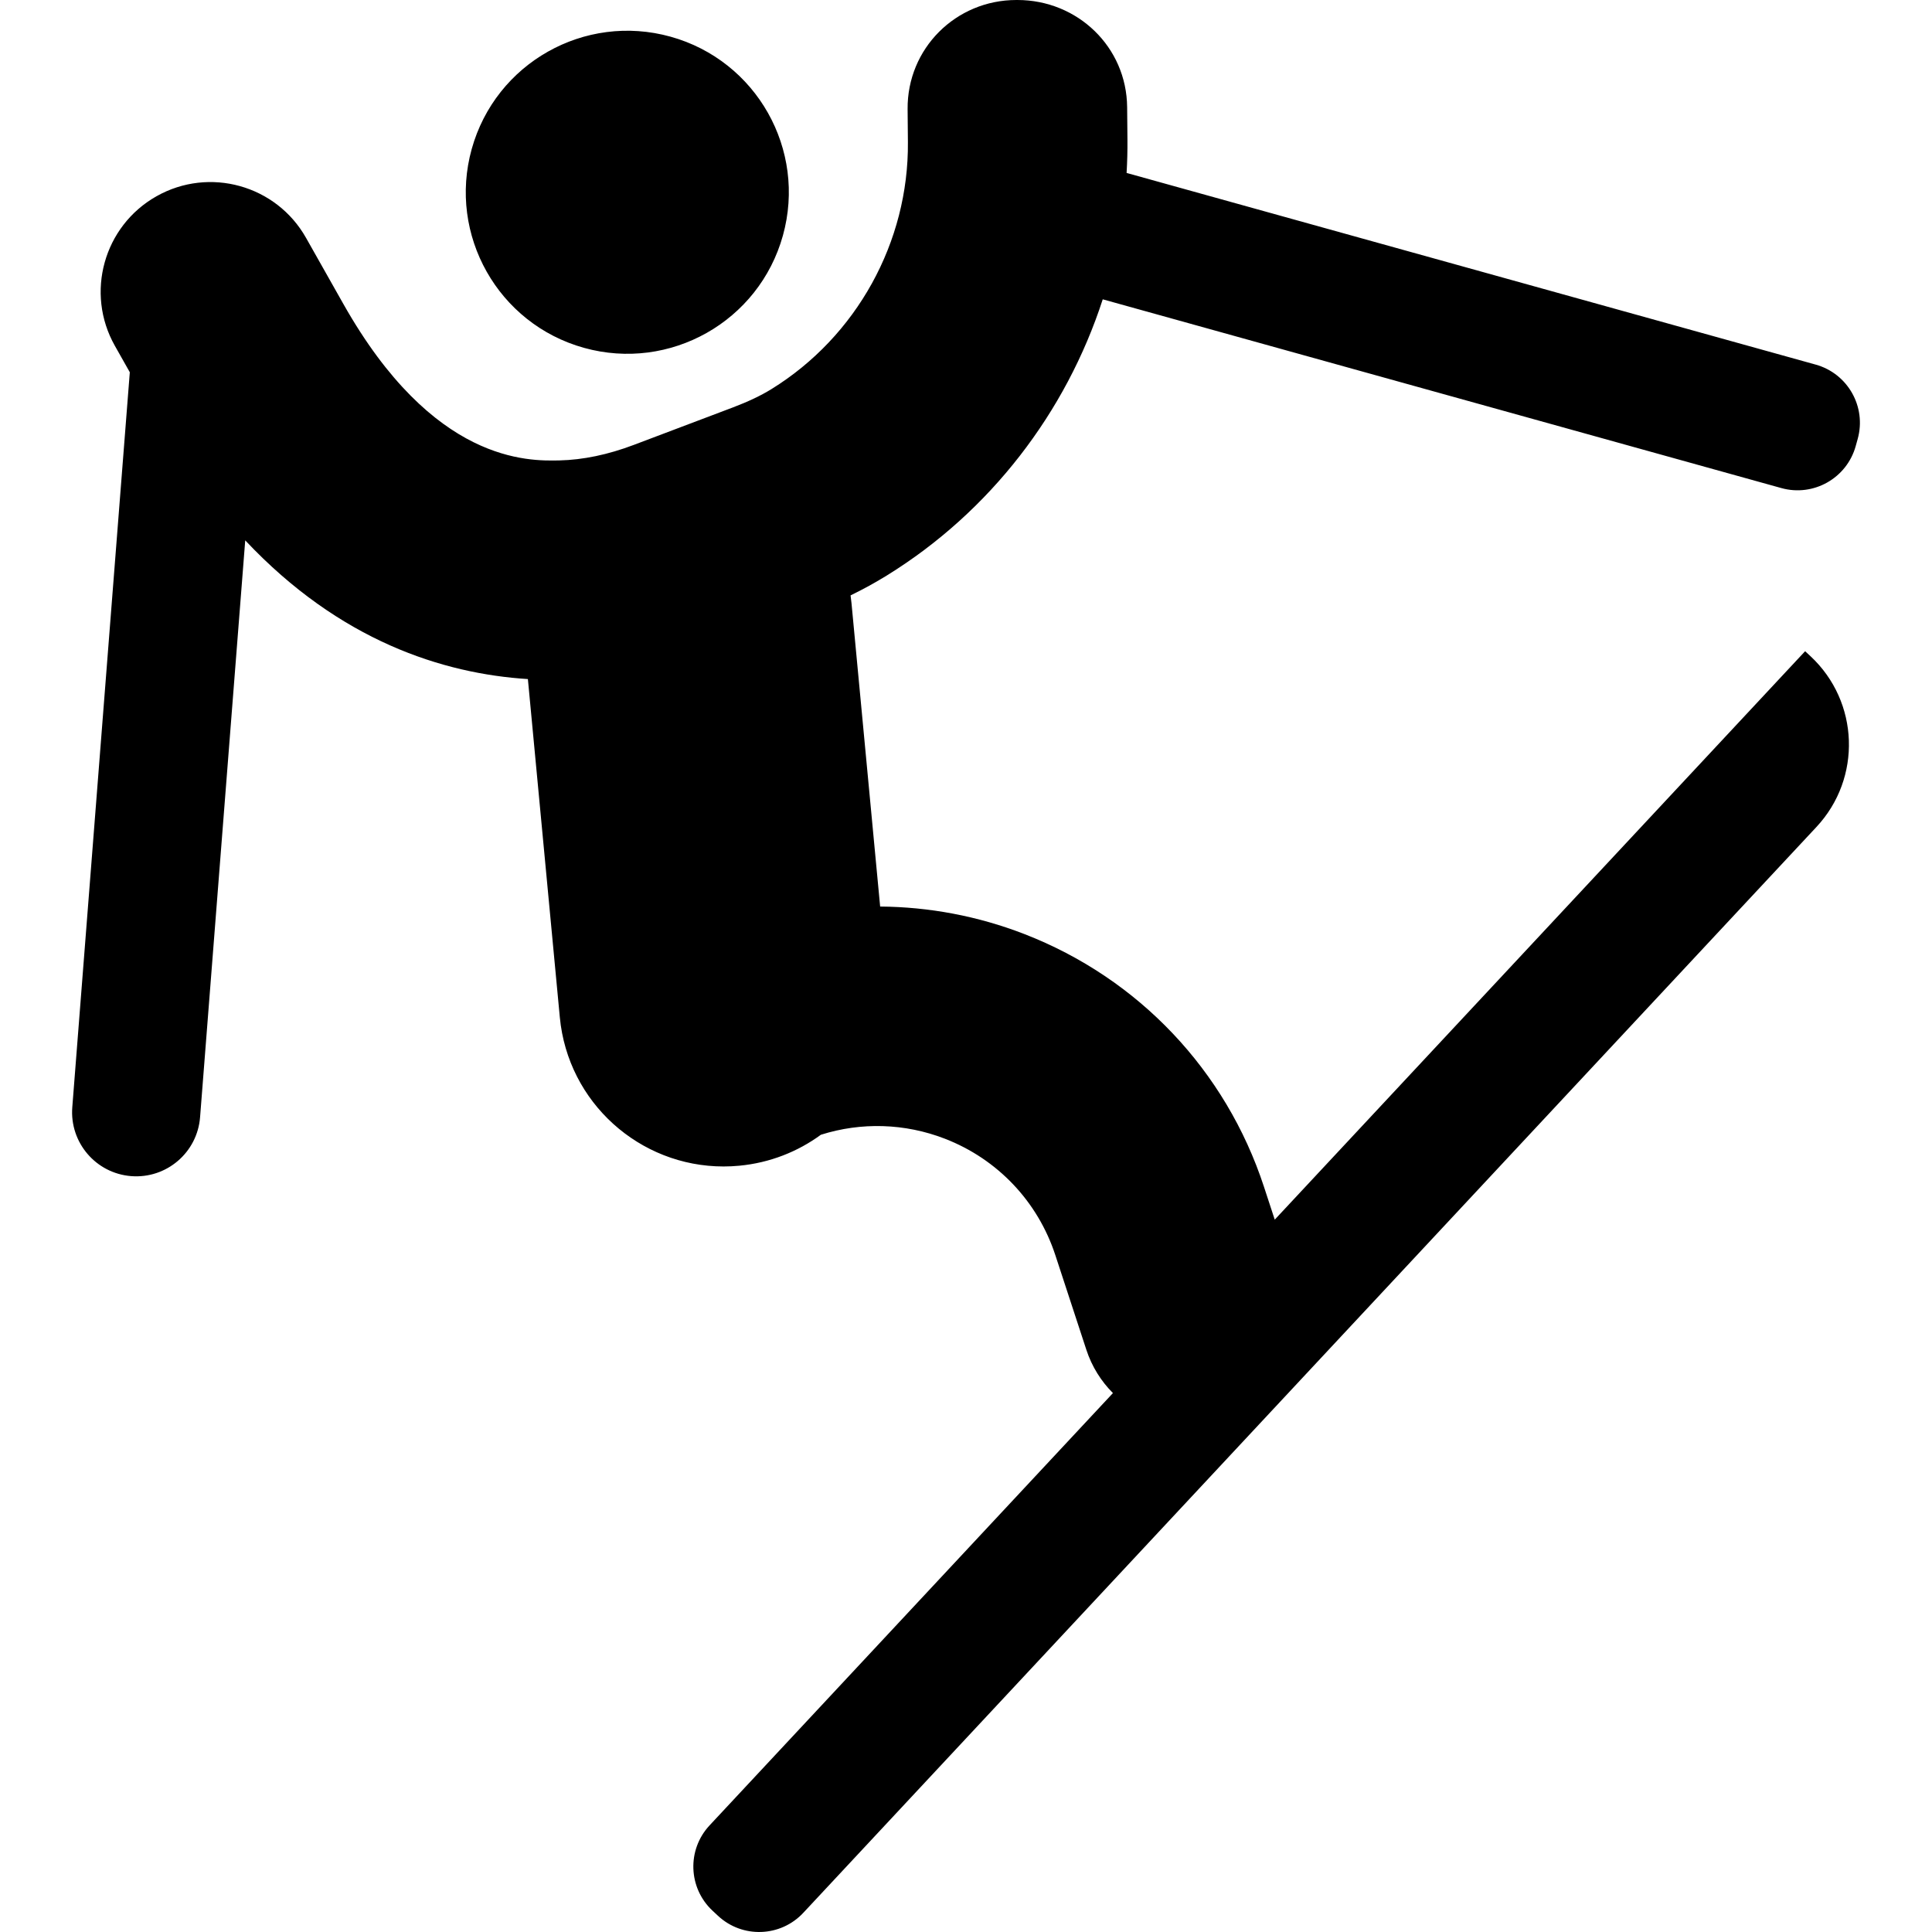 <?xml version="1.0" encoding="iso-8859-1"?>
<!-- Uploaded to: SVG Repo, www.svgrepo.com, Generator: SVG Repo Mixer Tools -->
<!DOCTYPE svg PUBLIC "-//W3C//DTD SVG 1.1//EN" "http://www.w3.org/Graphics/SVG/1.1/DTD/svg11.dtd">
<svg fill="#000000" height="800px" width="800px" version="1.1" id="Capa_1" xmlns="http://www.w3.org/2000/svg" xmlns:xlink="http://www.w3.org/1999/xlink" 
	 viewBox="0 0 264 264" xml:space="preserve">
<path d="M64.458,20.36C67.725,8.618,79.891,1.747,91.633,5.013c11.742,3.266,18.613,15.432,15.347,27.174S91.547,50.8,79.805,47.534
	C68.064,44.268,61.192,32.102,64.458,20.36z M248.108,49.822l-94.163-26.191c0.089-1.522,0.129-3.052,0.115-4.587l-0.041-4.394
	C153.946,6.412,147.246,0,139.023,0c-0.045,0-0.092,0-0.137,0c-8.283,0-14.939,6.633-14.865,14.917l0.041,4.501
	c0.12,13.668-7.022,26.566-18.64,33.747c-1.484,0.918-3.247,1.739-5.236,2.494l-13.565,5.13c-3.538,1.342-6.962,2.053-10.176,2.125
	c-4.264,0.092-17.236,0.381-29.523-21.376l-5.103-9.035c-4.072-7.213-13.226-9.759-20.437-5.685
	c-7.214,4.073-9.759,13.223-5.685,20.436l2.041,3.613L9.878,151.299c-0.377,4.822,3.226,9.037,8.047,9.414l0,0
	c4.822,0.377,9.036-3.225,9.414-8.047l6.17-78.826c12.936,13.749,27.025,18.214,38.624,18.953l4.364,46.213
	c1.101,11.652,10.9,20.387,22.374,20.387c0.708,0,1.423-0.034,2.142-0.102c4.186-0.395,7.993-1.916,11.156-4.231
	c5.503-1.743,11.461-1.586,16.961,0.546c7.183,2.786,12.678,8.582,15.077,15.903l4.239,12.934c0.757,2.309,2.025,4.306,3.632,5.915
	L96.961,249.43c-3.108,3.332-2.928,8.552,0.404,11.66l0.742,0.692c3.331,3.108,8.552,2.927,11.66-0.404l138.447-148.381
	c6.217-6.663,5.855-17.104-0.808-23.321l-0.742-0.692l-72.476,77.676l-1.474-4.496c-5.209-15.895-17.142-28.48-32.737-34.529
	c-6.385-2.476-13.056-3.708-19.709-3.76l-3.915-41.457c-0.034-0.356-0.078-0.709-0.127-1.06c1.733-0.843,3.381-1.748,4.968-2.728
	c14.11-8.721,24.475-22.268,29.491-37.729l92.73,25.793c4.39,1.221,8.938-1.348,10.159-5.737l0.272-0.978
	C255.067,55.592,252.498,51.043,248.108,49.822z"/>
</svg>